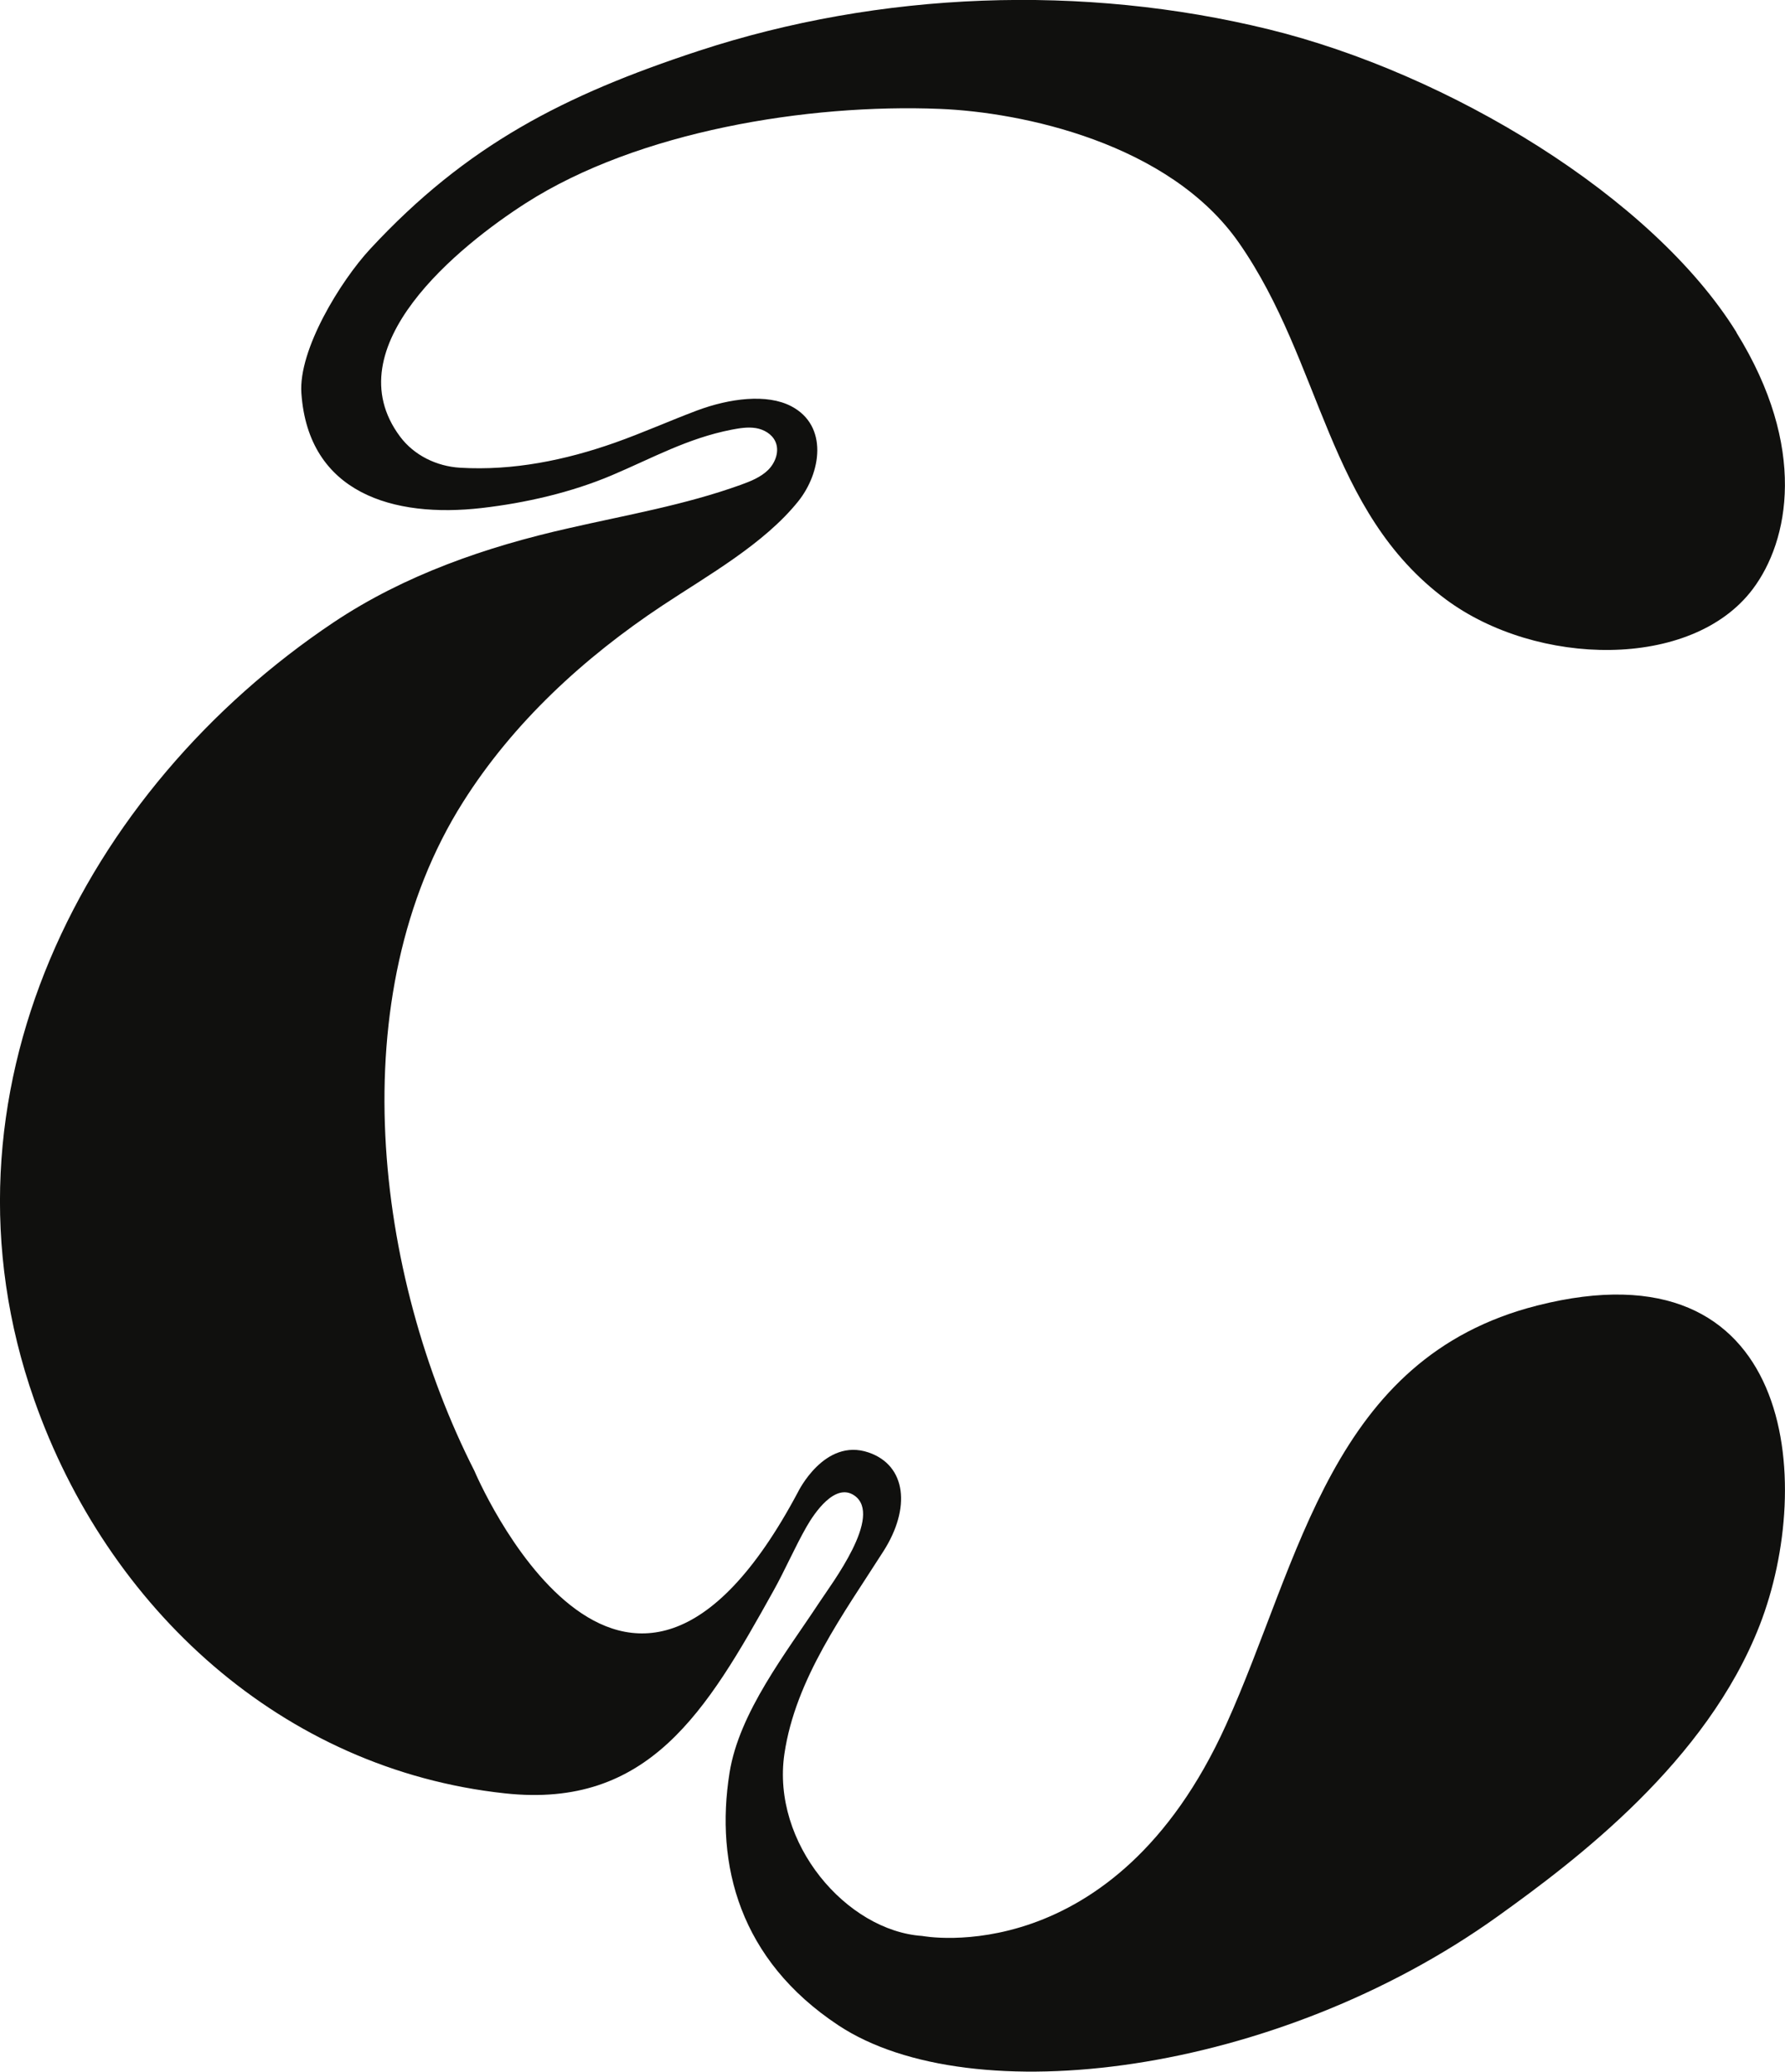 <?xml version="1.0" encoding="UTF-8"?>
<svg id="Calque_2" data-name="Calque 2" xmlns="http://www.w3.org/2000/svg" viewBox="0 0 165.3 191.79">
  <defs>
    <style>
      .cls-1 {
        fill: #10100e;
      }
    </style>
  </defs>
  <g id="Calque_1-2" data-name="Calque 1">
    <path class="cls-1" d="M160.81,30.77c-7.79-12.57-26.64-23.96-43.3-28.05-17.21-4.22-36-3.53-52.84,2-12.41,4.08-21.45,8.69-30.38,18.32-2.75,2.96-6.67,9.34-6.38,13.37,.65,9.26,8.53,11.56,16.7,10.62,4.07-.47,8.3-1.44,12.07-3.04,3.75-1.59,6.98-3.41,11.06-4.21,.74-.14,1.5-.27,2.25-.15,.74,.12,1.48,.54,1.8,1.22,.42,.87,.04,1.96-.65,2.65-.69,.68-1.62,1.05-2.53,1.38-5.22,1.88-10.58,2.79-15.95,4.02-7.64,1.72-15.2,4.33-21.76,8.71C7.76,73.08-6.76,101.33,3.17,129.59c6.78,19.3,22.94,34.21,43.6,36.43,13.32,1.44,18.66-7.61,24.85-18.74,1.09-1.95,1.97-4.02,3.08-5.96,.71-1.24,2.63-4.09,4.41-2.88,2.72,1.86-2.12,8.2-3.22,9.88-3.09,4.69-7.44,10.2-8.33,15.79-1.36,8.52,.94,17.33,10.06,23.37,12.31,8.16,40.5,4.65,61.04-10.05,7.38-5.28,19.38-14.37,24.29-26.96,5.16-13.24,3.26-35.67-20.6-29.61-19.11,4.85-21.89,23.52-28.81,38.81-10.4,22.97-28.13,19.55-28.13,19.55-7.01-.47-13.99-8.58-12.77-16.86,1.03-6.96,5.5-12.99,9.18-18.77,2.53-3.97,2.13-7.93-1.39-9.13-4.08-1.39-6.53,3.66-6.53,3.66-16.25,30.56-29.97-1.96-29.97-1.96-9.24-18.18-12.4-43.96-1.05-61.91,4.64-7.35,11.19-13.37,18.44-18.18,4.24-2.81,9.42-5.7,12.6-9.66,2.11-2.63,2.81-6.99-.64-8.8-2.25-1.18-5.7-.74-8.73,.39-2.55,.96-5.03,2.07-7.6,2.98-4.59,1.62-9.43,2.61-14.34,2.32-2.17-.13-4.26-1.14-5.56-2.88-6.2-8.3,5.53-17.7,11.65-21.62,10.39-6.65,26.09-9.21,38.33-8.72,7.55,.3,21.25,3.13,27.71,12.41,7.74,11.11,8.14,24.84,19.17,33.01,8.39,6.22,22.74,6.55,28.4-.96,3.37-4.47,5.09-13.12-1.51-23.76Z"/>
  </g>
</svg>